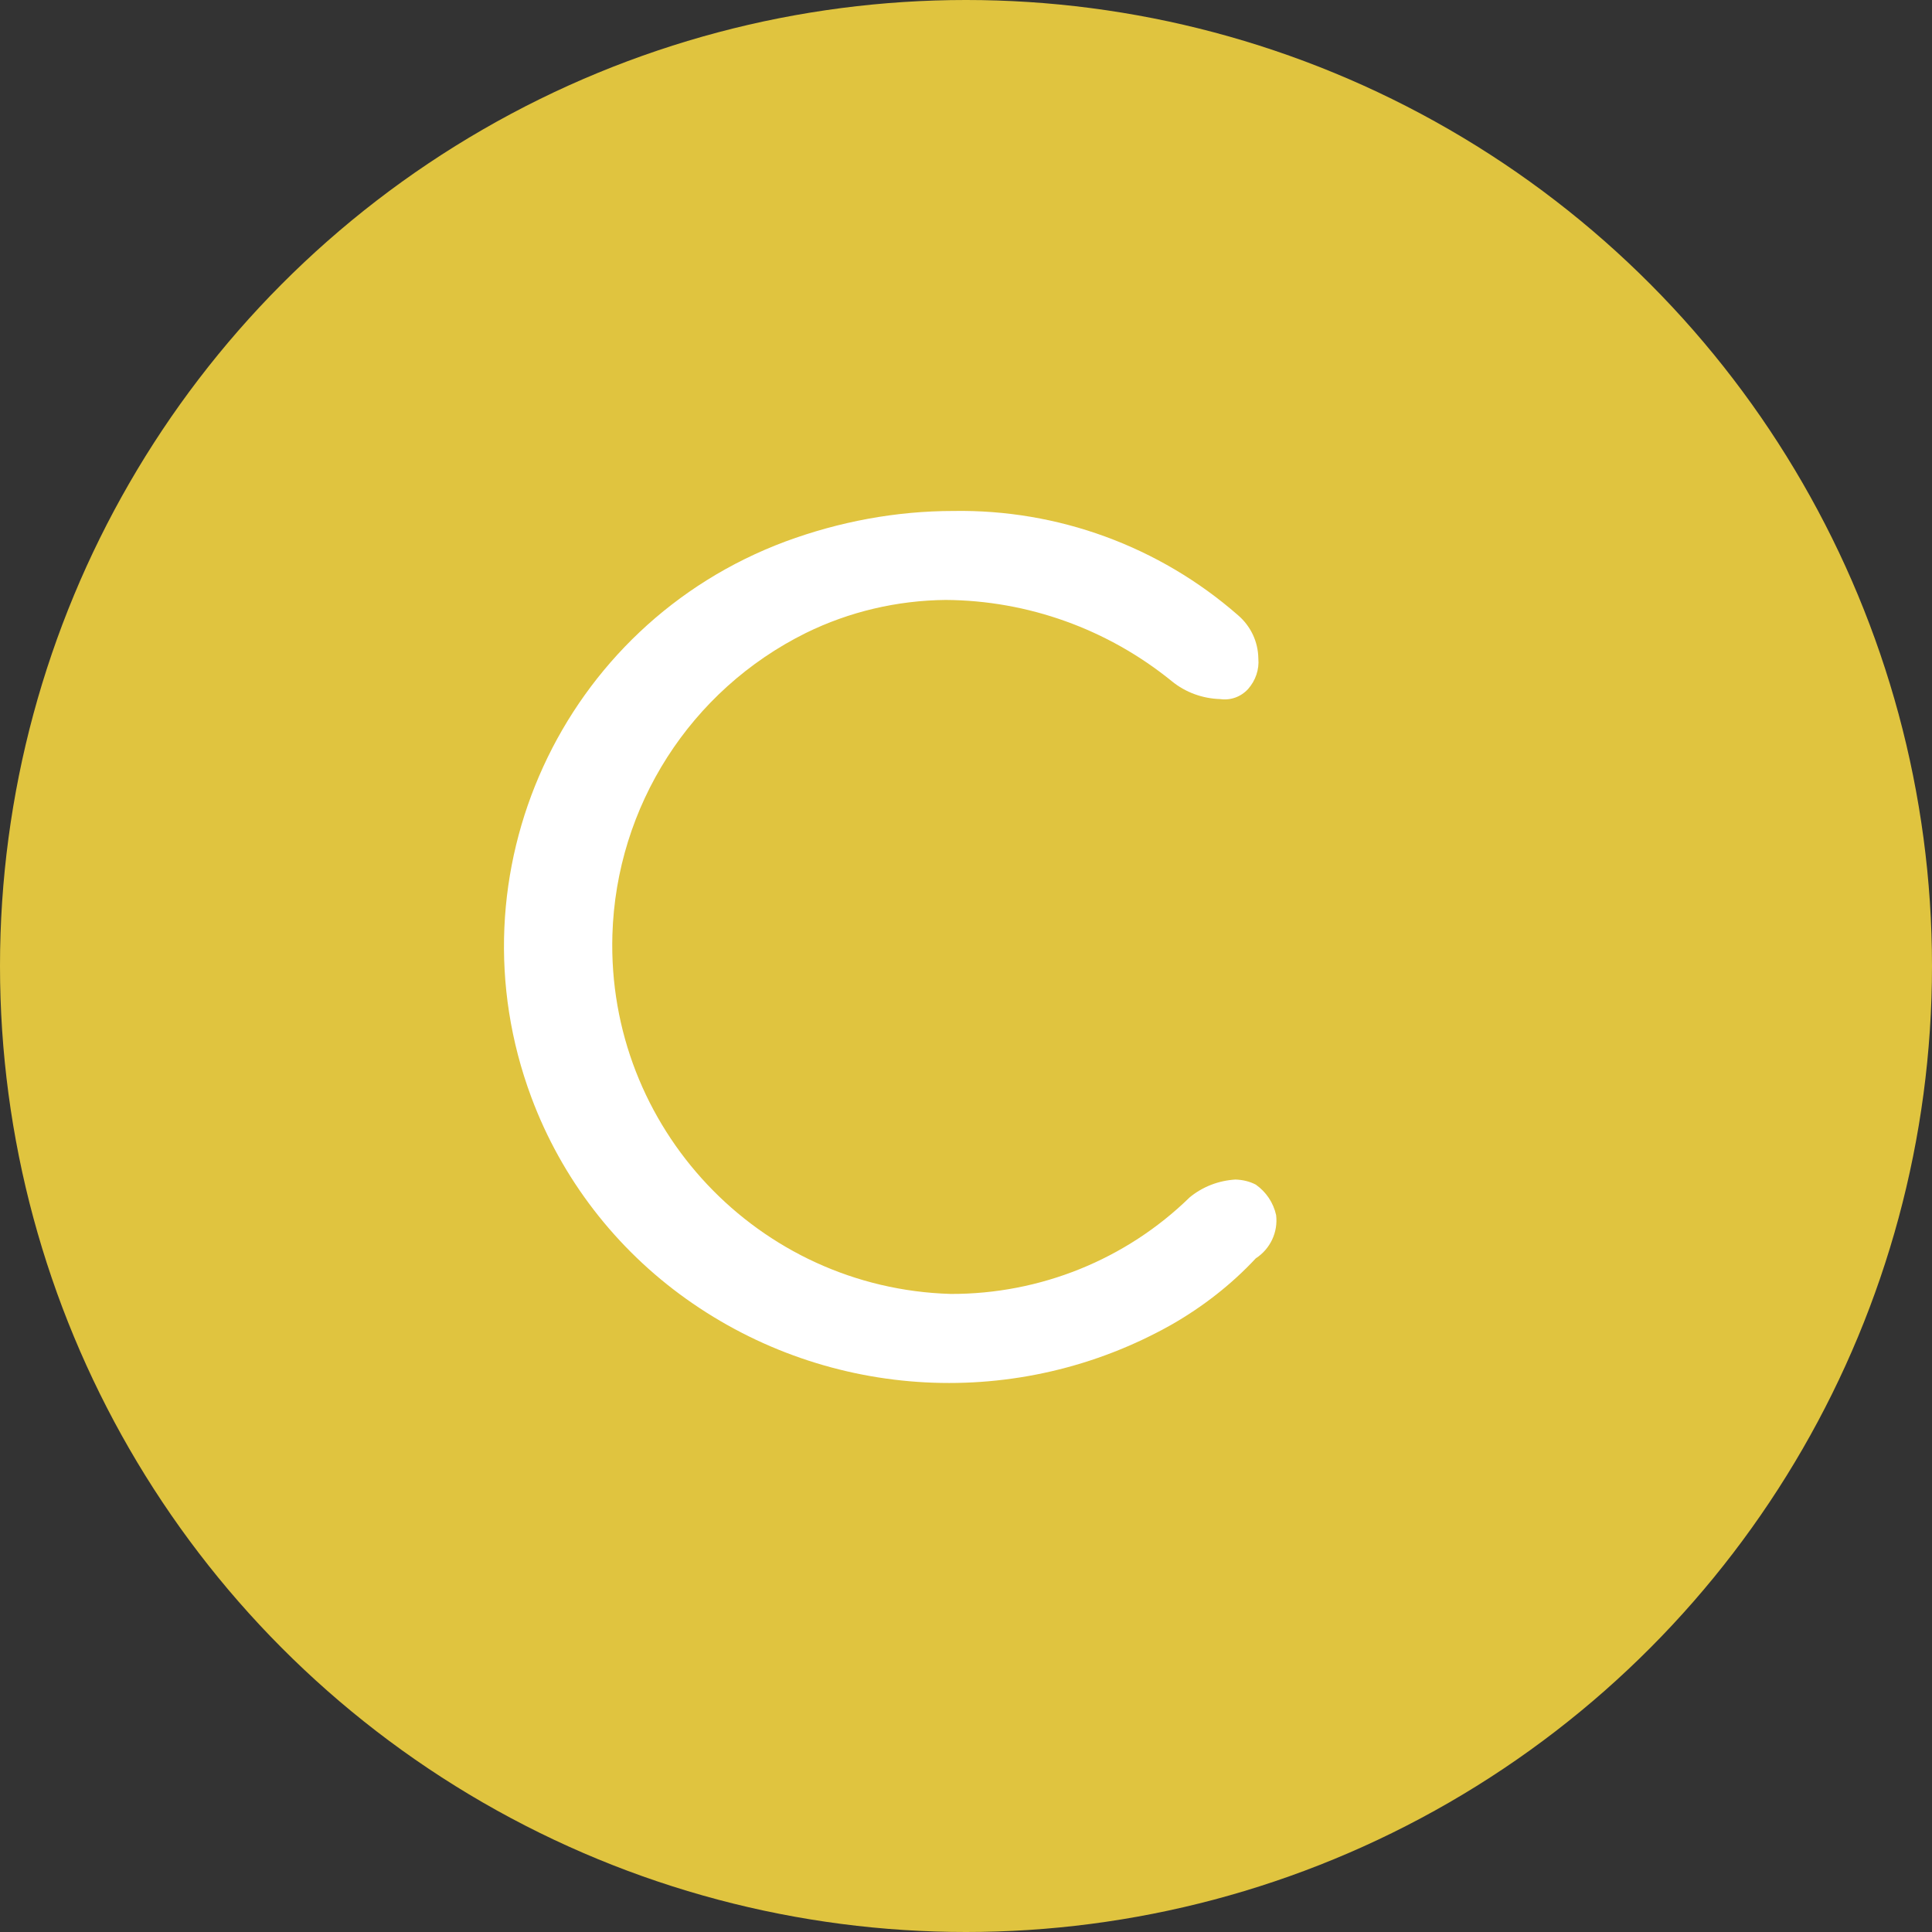 <?xml version="1.0" encoding="UTF-8"?>
<svg id="Layer_2" data-name="Layer 2" xmlns="http://www.w3.org/2000/svg" viewBox="0 0 76 76">
  <rect x="0" y="0" width="76" height="76" fill="#333333" stroke="none"/>
  <defs>
    <style>
      .cls-1 {
        fill: #fff;
      }

      .cls-2 {
        fill: #e0c43f;
      }
    </style>
  </defs>
  <g id="grades">
    <circle class="cls-2" cx="38" cy="38" r="38"/>
    <g id="c-overall-large-2">
      <path class="cls-1" d="M50.2,47.8c-.11-.49-.39-.91-.8-1.2-.25-.13-.52-.19-.8-.2-.66,.04-1.29,.28-1.8,.7-2.51,2.45-5.89,3.81-9.4,3.8-7.57-.22-13.53-6.55-13.31-14.12,.15-5.06,3.07-9.63,7.61-11.88,1.71-.84,3.59-1.28,5.5-1.3,3.24,.02,6.38,1.15,8.9,3.2,.54,.44,1.21,.68,1.9,.7,.41,.06,.82-.09,1.1-.4,.29-.33,.44-.76,.4-1.2-.01-.66-.3-1.27-.8-1.7-3.1-2.71-7.09-4.17-11.2-4.1-2.25,0-4.49,.42-6.6,1.2-8.8,3.28-13.28,13.06-10,21.86,1.19,3.2,3.32,5.96,6.1,7.94,5.63,4.01,13.08,4.4,19.1,1,1.22-.7,2.34-1.57,3.3-2.6,.57-.37,.88-1.03,.8-1.7Z"/>
    </g>
  </g>
</svg>